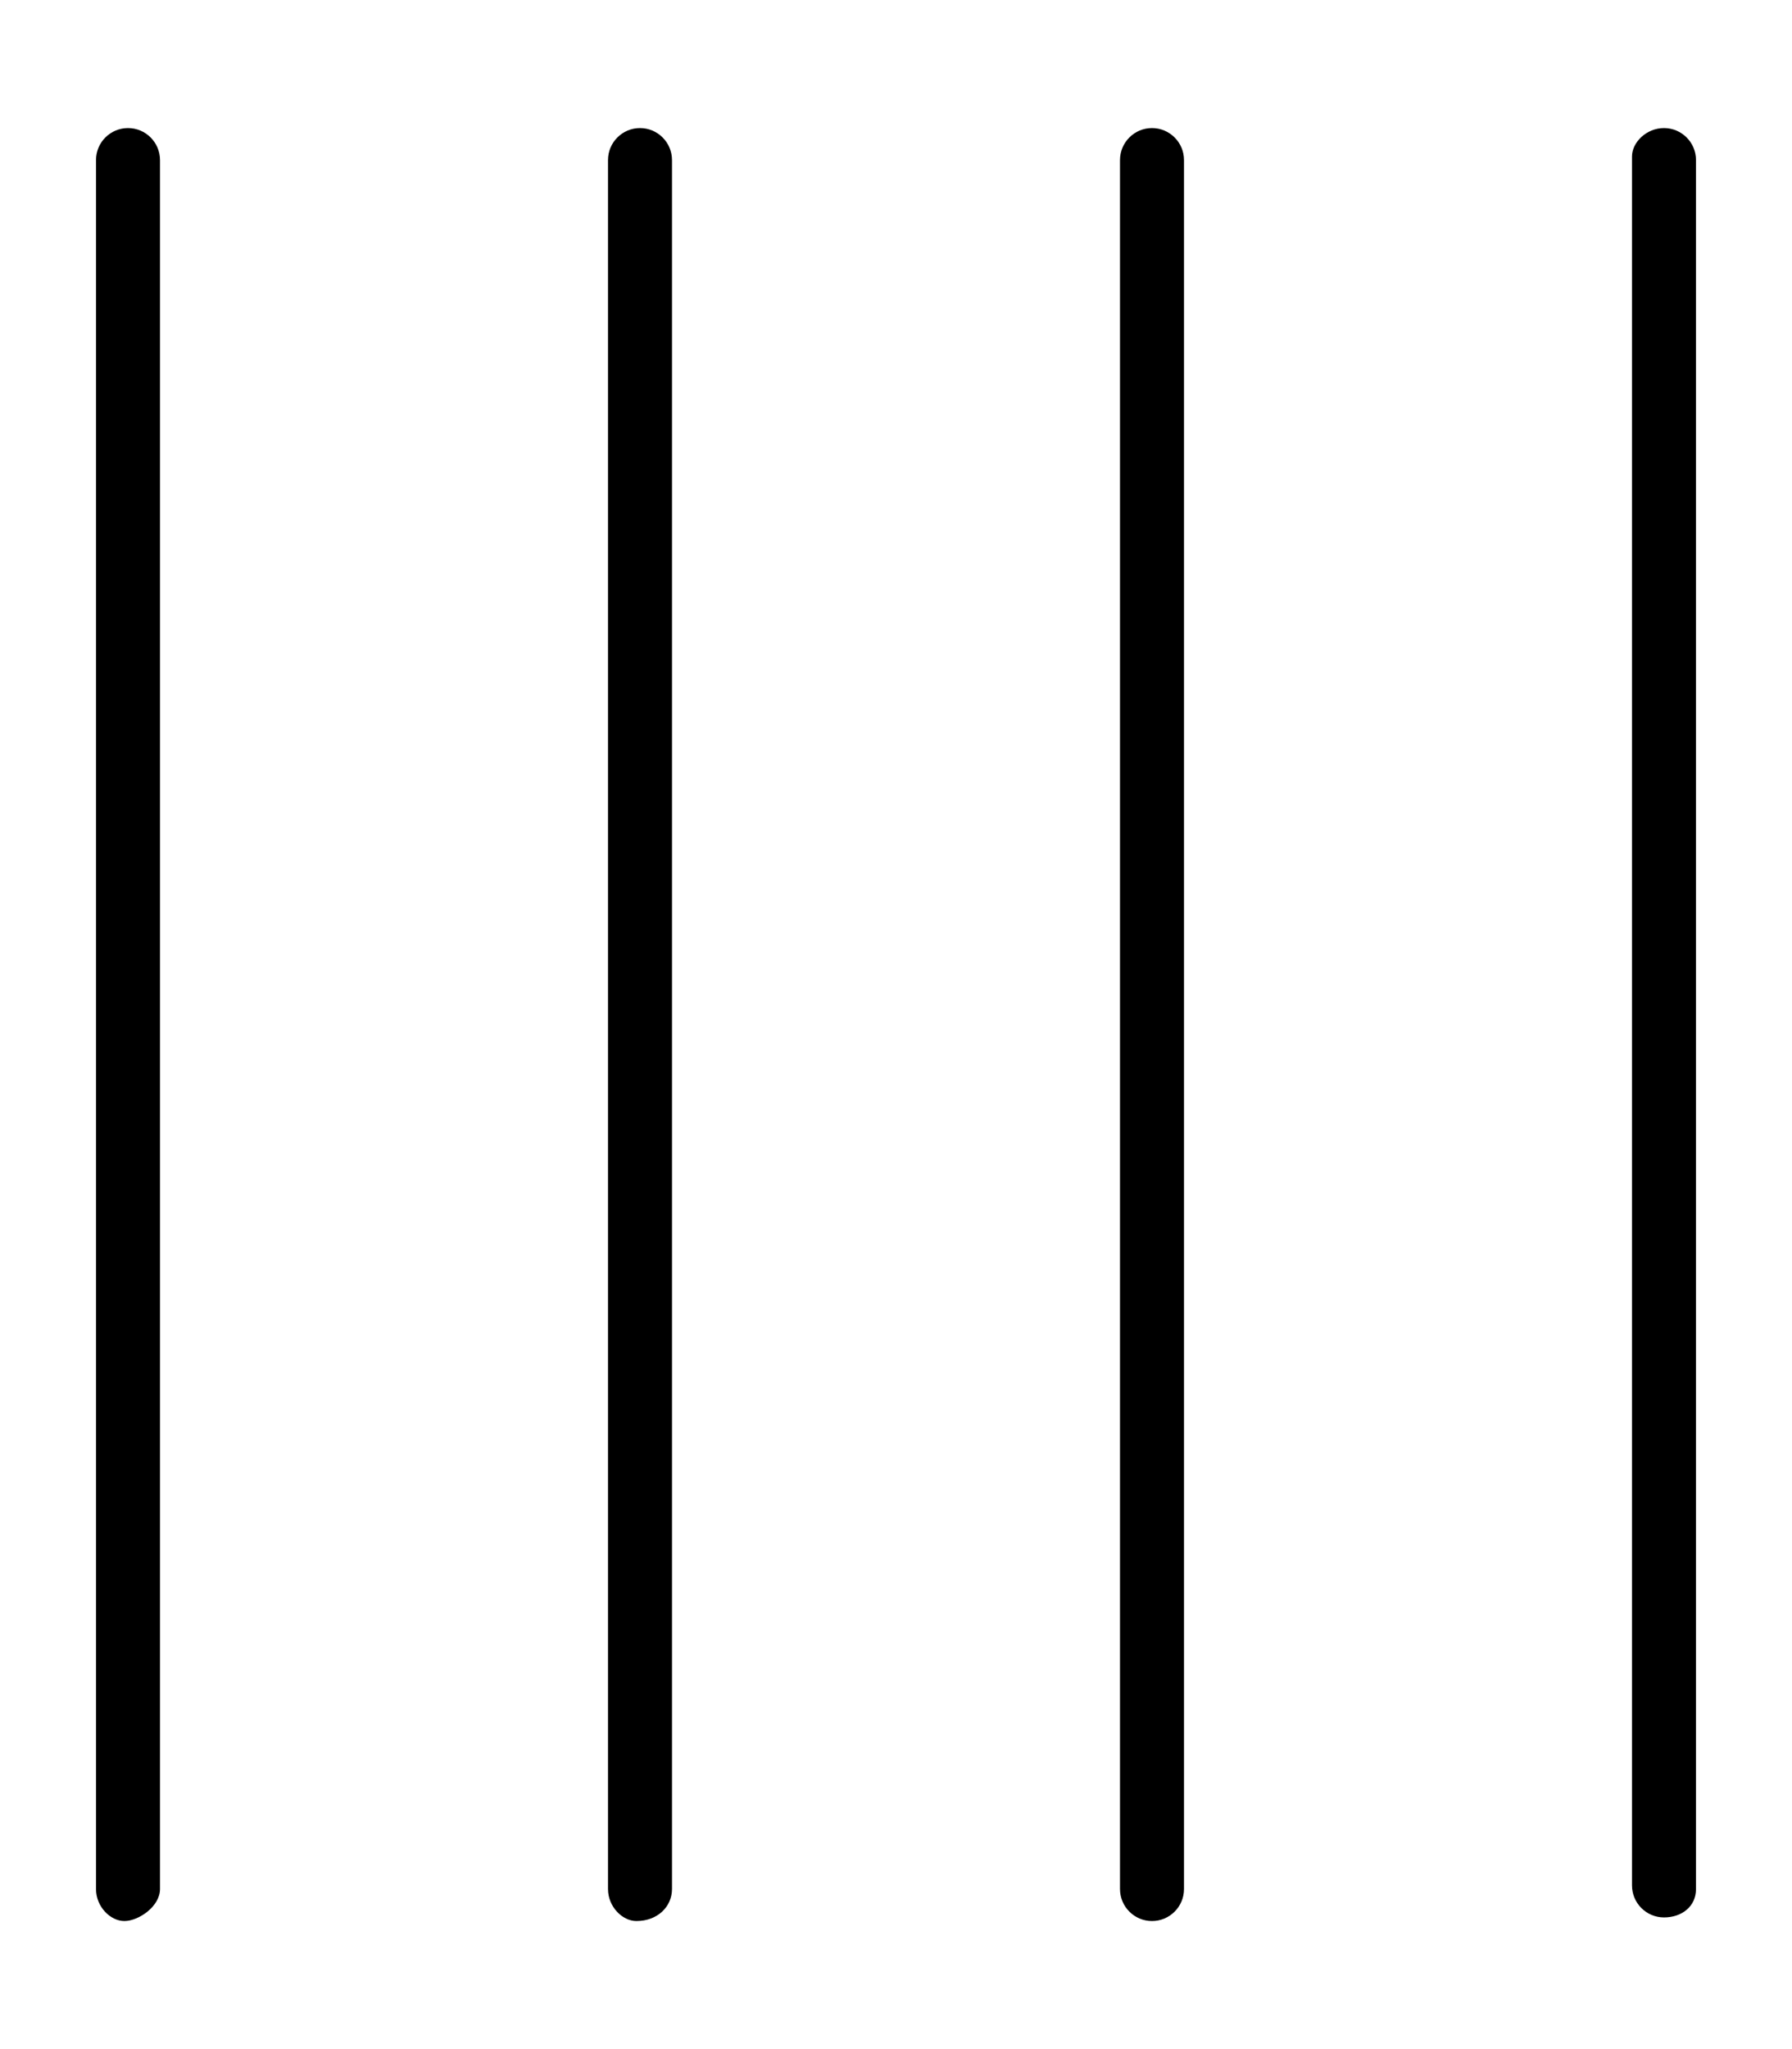 <svg xmlns="http://www.w3.org/2000/svg" viewBox="0 0 448 512"><!--! Font Awesome Pro 6.0.0-alpha3 by @fontawesome - https://fontawesome.com License - https://fontawesome.com/license (Commercial License) --><path d="M160 32C155.6 32 152 35.58 152 40v432c0 4.422 3.594 8 7.1 8C164.4 480 168 476.4 168 472V40C168 35.58 164.4 32 160 32zM32 32C27.59 32 24 35.58 24 40v432c0 4.422 3.594 8 7.1 8S40 476.4 40 472V40C40 35.58 36.41 32 32 32zM416 32c-4.406 0-8 3.578-8 7.1v432c0 4.422 3.594 8 8 8S424 476.4 424 472V40C424 35.58 420.4 32 416 32zM288 32c-4.406 0-8 3.578-8 8v432c0 4.422 3.594 8 8 8s8-3.578 8-8V40C296 35.58 292.4 32 288 32z"/></svg>